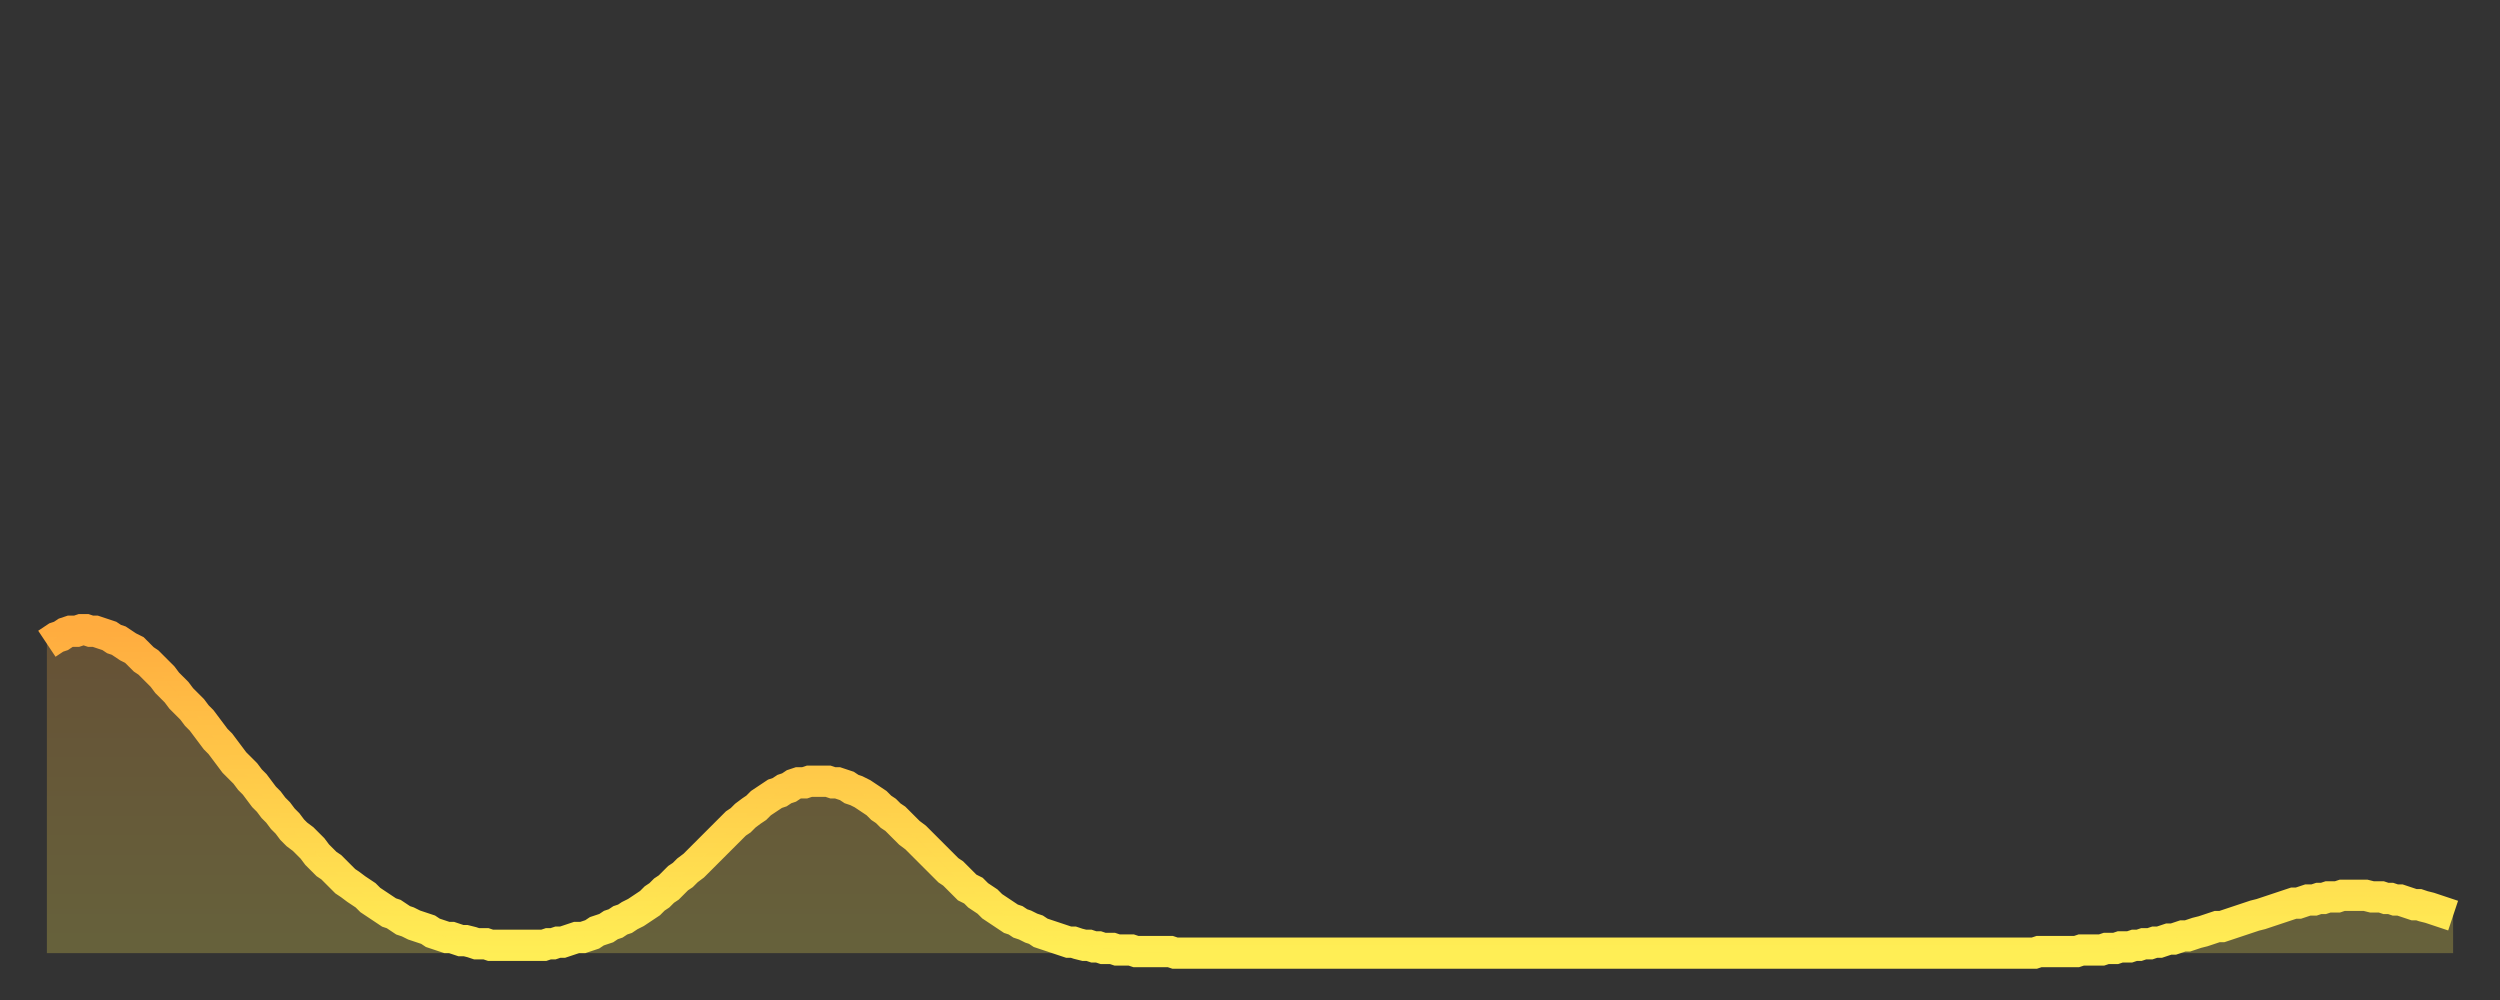 <?xml version="1.0" encoding="utf-8" ?>
<svg baseProfile="full" height="64" version="1.1" width="160" xmlns="http://www.w3.org/2000/svg" xmlns:ev="http://www.w3.org/2001/xml-events" xmlns:xlink="http://www.w3.org/1999/xlink"><rect width="100%" height="100%" fill="#333333" stroke="none"/><defs><linearGradient id="id3623856" x1="0" x2="0" y1="0" y2="1"><stop offset="0%" stop-color="#ffac3f" /><stop offset="50%" stop-color="#ffcd4a" /><stop offset="100%" stop-color="#ffee55" /></linearGradient></defs><g transform="translate(3,3)"><g><path d="M 0.0 38.2 0.3 38.0 0.6 37.8 0.9 37.7 1.2 37.5 1.5 37.4 1.9 37.4 2.2 37.3 2.5 37.3 2.8 37.4 3.1 37.4 3.4 37.5 3.7 37.6 4.0 37.7 4.3 37.9 4.6 38.0 4.9 38.2 5.2 38.4 5.6 38.6 5.9 38.9 6.2 39.2 6.5 39.4 6.8 39.7 7.1 40.0 7.4 40.3 7.7 40.7 8.0 41.0 8.3 41.3 8.6 41.7 8.9 42.0 9.3 42.4 9.6 42.8 9.9 43.1 10.2 43.5 10.5 43.9 10.8 44.3 11.1 44.6 11.4 45.0 11.7 45.4 12.0 45.8 12.3 46.1 12.7 46.5 13.0 46.9 13.3 47.2 13.6 47.6 13.9 48.0 14.2 48.3 14.5 48.7 14.8 49.0 15.1 49.4 15.4 49.7 15.7 50.1 16.0 50.4 16.4 50.7 16.7 51.0 17.0 51.3 17.3 51.7 17.6 52.0 17.9 52.3 18.2 52.5 18.5 52.8 18.8 53.1 19.1 53.4 19.4 53.6 19.8 53.9 20.1 54.1 20.4 54.3 20.7 54.6 21.0 54.8 21.3 55.0 21.6 55.2 21.9 55.4 22.2 55.5 22.5 55.7 22.8 55.9 23.1 56.0 23.5 56.2 23.8 56.3 24.1 56.4 24.4 56.5 24.7 56.7 25.0 56.8 25.3 56.9 25.6 57.0 25.9 57.0 26.2 57.1 26.5 57.2 26.8 57.2 27.2 57.3 27.5 57.4 27.8 57.4 28.1 57.4 28.4 57.5 28.7 57.5 29.0 57.5 29.3 57.5 29.6 57.5 29.9 57.5 30.2 57.5 30.6 57.5 30.9 57.5 31.2 57.5 31.5 57.5 31.8 57.5 32.1 57.4 32.4 57.4 32.7 57.3 33.0 57.3 33.3 57.2 33.6 57.1 33.9 57.0 34.3 57.0 34.6 56.9 34.9 56.8 35.2 56.6 35.5 56.5 35.8 56.4 36.1 56.2 36.4 56.1 36.7 55.9 37.0 55.8 37.3 55.6 37.7 55.4 38.0 55.2 38.3 55.0 38.6 54.8 38.9 54.5 39.2 54.3 39.5 54.0 39.8 53.8 40.1 53.5 40.4 53.2 40.7 53.0 41.0 52.7 41.4 52.4 41.7 52.1 42.0 51.8 42.3 51.5 42.6 51.2 42.9 50.9 43.2 50.6 43.5 50.3 43.8 50.0 44.1 49.7 44.4 49.5 44.7 49.2 45.1 48.9 45.4 48.7 45.7 48.4 46.0 48.2 46.3 48.0 46.6 47.8 46.9 47.7 47.2 47.5 47.5 47.4 47.8 47.2 48.1 47.1 48.5 47.1 48.8 47.0 49.1 47.0 49.4 47.0 49.7 47.0 50.0 47.0 50.3 47.1 50.6 47.1 50.9 47.2 51.2 47.3 51.5 47.5 51.8 47.6 52.2 47.8 52.5 48.0 52.8 48.2 53.1 48.4 53.4 48.7 53.7 48.9 54.0 49.2 54.3 49.4 54.6 49.7 54.9 50.0 55.2 50.3 55.6 50.6 55.9 50.9 56.2 51.2 56.5 51.5 56.8 51.8 57.1 52.1 57.4 52.4 57.7 52.7 58.0 52.9 58.3 53.2 58.6 53.5 58.9 53.8 59.3 54.0 59.6 54.3 59.9 54.5 60.2 54.7 60.5 55.0 60.8 55.2 61.1 55.4 61.4 55.6 61.7 55.8 62.0 55.9 62.3 56.1 62.6 56.2 63.0 56.4 63.3 56.5 63.6 56.7 63.9 56.8 64.2 56.9 64.5 57.0 64.8 57.1 65.1 57.2 65.4 57.3 65.7 57.3 66.0 57.4 66.4 57.5 66.7 57.5 67.0 57.6 67.3 57.6 67.6 57.7 67.9 57.7 68.2 57.7 68.5 57.8 68.8 57.8 69.1 57.8 69.4 57.8 69.7 57.9 70.1 57.9 70.4 57.9 70.7 57.9 71.0 57.9 71.3 57.9 71.6 57.9 71.9 57.9 72.2 58.0 72.5 58.0 72.8 58.0 73.1 58.0 73.5 58.0 73.8 58.0 74.1 58.0 74.4 58.0 74.7 58.0 75.0 58.0 75.3 58.0 75.6 58.0 75.9 58.0 76.2 58.0 76.5 58.0 76.8 58.0 77.2 58.0 77.5 58.0 77.8 58.0 78.1 58.0 78.4 58.0 78.7 58.0 79.0 58.0 79.3 58.0 79.6 58.0 79.9 58.0 80.2 58.0 80.5 58.0 80.9 58.0 81.2 58.0 81.5 58.0 81.8 58.0 82.1 58.0 82.4 58.0 82.7 58.0 83.0 58.0 83.3 58.0 83.6 58.0 83.9 58.0 84.3 58.0 84.6 58.0 84.9 58.0 85.2 58.0 85.5 58.0 85.8 58.0 86.1 58.0 86.4 58.0 86.7 58.0 87.0 58.0 87.3 58.0 87.6 58.0 88.0 58.0 88.3 58.0 88.6 58.0 88.9 58.0 89.2 58.0 89.5 58.0 89.8 58.0 90.1 58.0 90.4 58.0 90.7 58.0 91.0 58.0 91.4 58.0 91.7 58.0 92.0 58.0 92.3 58.0 92.6 58.0 92.9 58.0 93.2 58.0 93.5 58.0 93.8 58.0 94.1 58.0 94.4 58.0 94.7 58.0 95.1 58.0 95.4 58.0 95.7 58.0 96.0 58.0 96.3 58.0 96.6 58.0 96.9 58.0 97.2 58.0 97.5 58.0 97.8 58.0 98.1 58.0 98.4 58.0 98.8 58.0 99.1 58.0 99.4 58.0 99.7 58.0 100.0 58.0 100.3 58.0 100.6 58.0 100.9 58.0 101.2 58.0 101.5 58.0 101.8 58.0 102.2 58.0 102.5 58.0 102.8 58.0 103.1 58.0 103.4 58.0 103.7 58.0 104.0 58.0 104.3 58.0 104.6 58.0 104.9 58.0 105.2 58.0 105.5 58.0 105.9 58.0 106.2 58.0 106.5 58.0 106.8 58.0 107.1 58.0 107.4 58.0 107.7 58.0 108.0 58.0 108.3 58.0 108.6 58.0 108.9 58.0 109.3 58.0 109.6 58.0 109.9 58.0 110.2 58.0 110.5 58.0 110.8 58.0 111.1 58.0 111.4 58.0 111.7 58.0 112.0 58.0 112.3 58.0 112.6 58.0 113.0 58.0 113.3 58.0 113.6 58.0 113.9 58.0 114.2 58.0 114.5 58.0 114.8 58.0 115.1 58.0 115.4 58.0 115.7 58.0 116.0 58.0 116.3 58.0 116.7 58.0 117.0 58.0 117.3 58.0 117.6 58.0 117.9 58.0 118.2 58.0 118.5 58.0 118.8 58.0 119.1 58.0 119.4 58.0 119.7 58.0 120.1 58.0 120.4 58.0 120.7 58.0 121.0 58.0 121.3 58.0 121.6 58.0 121.9 58.0 122.2 58.0 122.5 58.0 122.8 58.0 123.1 58.0 123.4 58.0 123.8 58.0 124.1 58.0 124.4 58.0 124.7 58.0 125.0 58.0 125.3 58.0 125.6 58.0 125.9 58.0 126.2 58.0 126.5 58.0 126.8 58.0 127.2 58.0 127.5 57.9 127.8 57.9 128.1 57.9 128.4 57.9 128.7 57.9 129.0 57.9 129.3 57.9 129.6 57.9 129.9 57.9 130.2 57.8 130.5 57.8 130.9 57.8 131.2 57.8 131.5 57.8 131.8 57.7 132.1 57.7 132.4 57.7 132.7 57.6 133.0 57.6 133.3 57.6 133.6 57.5 133.9 57.5 134.2 57.4 134.6 57.4 134.9 57.3 135.2 57.3 135.5 57.2 135.8 57.1 136.1 57.1 136.4 57.0 136.7 56.9 137.0 56.9 137.3 56.8 137.6 56.7 138.0 56.6 138.3 56.5 138.6 56.4 138.9 56.3 139.2 56.3 139.5 56.2 139.8 56.1 140.1 56.0 140.4 55.9 140.7 55.8 141.0 55.7 141.3 55.6 141.7 55.5 142.0 55.4 142.3 55.3 142.6 55.2 142.9 55.1 143.2 55.0 143.5 54.9 143.8 54.8 144.1 54.8 144.4 54.7 144.7 54.6 145.1 54.6 145.4 54.5 145.7 54.5 146.0 54.4 146.3 54.4 146.6 54.4 146.9 54.3 147.2 54.3 147.5 54.3 147.8 54.3 148.1 54.3 148.4 54.3 148.8 54.4 149.1 54.4 149.4 54.4 149.7 54.5 150.0 54.5 150.3 54.6 150.6 54.6 150.9 54.7 151.2 54.8 151.5 54.9 151.8 54.9 152.1 55.0 152.5 55.1 152.8 55.2 153.1 55.3 153.4 55.4 153.7 55.5 154.0 55.6" fill="none" id="graph-curve" opacity="1" stroke="url(#id3623856)" stroke-width="2" /><path d="M 0 58 L 0.0 38.2 0.3 38.0 0.6 37.8 0.9 37.7 1.2 37.5 1.5 37.4 1.9 37.4 2.2 37.3 2.5 37.3 2.8 37.4 3.1 37.4 3.4 37.5 3.7 37.6 4.0 37.7 4.3 37.9 4.6 38.0 4.9 38.2 5.2 38.4 5.6 38.6 5.9 38.9 6.2 39.2 6.5 39.4 6.8 39.7 7.1 40.0 7.4 40.3 7.7 40.7 8.0 41.0 8.3 41.3 8.6 41.7 8.9 42.0 9.3 42.4 9.6 42.8 9.9 43.1 10.2 43.5 10.5 43.9 10.8 44.3 11.1 44.6 11.4 45.0 11.7 45.4 12.0 45.8 12.3 46.1 12.7 46.5 13.0 46.9 13.3 47.2 13.6 47.6 13.9 48.0 14.2 48.3 14.5 48.7 14.8 49.0 15.1 49.4 15.4 49.7 15.7 50.1 16.0 50.4 16.4 50.7 16.7 51.0 17.0 51.3 17.3 51.7 17.6 52.0 17.9 52.3 18.2 52.5 18.5 52.8 18.8 53.1 19.1 53.4 19.4 53.6 19.8 53.9 20.1 54.1 20.4 54.3 20.7 54.6 21.0 54.8 21.3 55.0 21.6 55.2 21.9 55.4 22.2 55.5 22.5 55.7 22.8 55.9 23.1 56.0 23.5 56.2 23.8 56.3 24.1 56.4 24.4 56.5 24.7 56.7 25.0 56.8 25.3 56.9 25.6 57.0 25.9 57.0 26.2 57.1 26.5 57.2 26.8 57.2 27.2 57.3 27.5 57.4 27.8 57.4 28.1 57.4 28.4 57.5 28.7 57.5 29.0 57.5 29.3 57.5 29.6 57.5 29.9 57.5 30.2 57.5 30.6 57.5 30.9 57.5 31.2 57.5 31.5 57.5 31.8 57.5 32.1 57.4 32.4 57.4 32.7 57.3 33.0 57.3 33.3 57.2 33.6 57.1 33.9 57.0 34.3 57.0 34.6 56.9 34.9 56.8 35.2 56.6 35.5 56.5 35.8 56.4 36.1 56.2 36.4 56.1 36.7 55.9 37.0 55.8 37.3 55.6 37.7 55.4 38.0 55.2 38.3 55.0 38.6 54.8 38.9 54.5 39.2 54.3 39.5 54.0 39.8 53.8 40.1 53.5 40.4 53.2 40.7 53.0 41.0 52.7 41.4 52.4 41.7 52.1 42.0 51.8 42.3 51.5 42.6 51.2 42.9 50.9 43.2 50.6 43.5 50.3 43.8 50.0 44.1 49.7 44.4 49.5 44.7 49.2 45.1 48.9 45.4 48.7 45.7 48.4 46.0 48.2 46.3 48.0 46.6 47.8 46.9 47.7 47.2 47.5 47.5 47.4 47.8 47.2 48.1 47.1 48.5 47.1 48.8 47.0 49.1 47.0 49.4 47.0 49.7 47.0 50.0 47.0 50.3 47.1 50.6 47.1 50.9 47.2 51.2 47.3 51.5 47.5 51.8 47.6 52.2 47.8 52.5 48.0 52.8 48.2 53.1 48.4 53.4 48.7 53.7 48.9 54.0 49.2 54.3 49.4 54.6 49.7 54.9 50.0 55.2 50.3 55.6 50.6 55.9 50.9 56.2 51.2 56.5 51.5 56.8 51.8 57.1 52.1 57.4 52.4 57.7 52.7 58.0 52.9 58.3 53.2 58.6 53.5 58.9 53.8 59.3 54.0 59.6 54.3 59.9 54.5 60.2 54.7 60.5 55.0 60.8 55.2 61.1 55.4 61.4 55.6 61.7 55.8 62.0 55.9 62.3 56.1 62.6 56.2 63.0 56.4 63.3 56.5 63.6 56.7 63.9 56.8 64.2 56.9 64.5 57.0 64.8 57.1 65.1 57.2 65.4 57.3 65.7 57.3 66.0 57.4 66.4 57.5 66.7 57.5 67.0 57.6 67.3 57.6 67.6 57.7 67.9 57.7 68.2 57.7 68.5 57.8 68.8 57.8 69.1 57.8 69.4 57.8 69.7 57.9 70.1 57.9 70.4 57.9 70.7 57.9 71.0 57.9 71.3 57.9 71.6 57.9 71.9 57.9 72.2 58.0 72.5 58.0 72.8 58.0 73.1 58.0 73.5 58.0 73.8 58.0 74.1 58.0 74.4 58.0 74.7 58.0 75.0 58.0 75.3 58.0 75.6 58.0 75.9 58.0 76.2 58.0 76.5 58.0 76.8 58.0 77.2 58.0 77.5 58.0 77.8 58.0 78.1 58.0 78.4 58.0 78.7 58.0 79.0 58.0 79.3 58.0 79.6 58.0 79.9 58.0 80.2 58.0 80.5 58.0 80.9 58.0 81.2 58.0 81.5 58.0 81.8 58.0 82.1 58.0 82.4 58.0 82.7 58.0 83.0 58.0 83.3 58.0 83.6 58.0 83.9 58.0 84.3 58.0 84.6 58.0 84.9 58.0 85.2 58.0 85.5 58.0 85.8 58.0 86.1 58.0 86.4 58.0 86.7 58.0 87.0 58.0 87.3 58.0 87.6 58.0 88.0 58.0 88.3 58.0 88.6 58.0 88.9 58.0 89.2 58.0 89.5 58.0 89.8 58.0 90.1 58.0 90.4 58.0 90.7 58.0 91.0 58.0 91.4 58.0 91.7 58.0 92.0 58.0 92.3 58.0 92.6 58.0 92.9 58.0 93.2 58.0 93.5 58.0 93.8 58.0 94.1 58.0 94.4 58.0 94.7 58.0 95.1 58.0 95.4 58.0 95.7 58.0 96.0 58.0 96.3 58.0 96.6 58.0 96.9 58.0 97.2 58.0 97.5 58.0 97.8 58.0 98.1 58.0 98.4 58.0 98.8 58.0 99.1 58.0 99.4 58.0 99.7 58.0 100.0 58.0 100.3 58.0 100.6 58.0 100.9 58.0 101.2 58.0 101.5 58.0 101.8 58.0 102.2 58.0 102.5 58.0 102.8 58.0 103.1 58.0 103.4 58.0 103.7 58.0 104.0 58.0 104.3 58.0 104.6 58.0 104.9 58.0 105.2 58.0 105.5 58.0 105.9 58.0 106.2 58.0 106.5 58.0 106.8 58.0 107.1 58.0 107.4 58.0 107.7 58.0 108.0 58.0 108.3 58.0 108.6 58.0 108.9 58.0 109.3 58.0 109.6 58.0 109.9 58.0 110.2 58.0 110.5 58.0 110.8 58.0 111.1 58.0 111.4 58.0 111.7 58.0 112.0 58.0 112.3 58.0 112.6 58.0 113.0 58.0 113.3 58.0 113.6 58.0 113.9 58.0 114.2 58.0 114.5 58.0 114.8 58.0 115.1 58.0 115.4 58.0 115.7 58.0 116.0 58.0 116.3 58.0 116.7 58.0 117.0 58.0 117.3 58.0 117.6 58.0 117.9 58.0 118.2 58.0 118.5 58.0 118.8 58.0 119.1 58.0 119.4 58.0 119.7 58.0 120.1 58.0 120.4 58.0 120.7 58.0 121.0 58.0 121.3 58.0 121.6 58.0 121.9 58.0 122.2 58.0 122.5 58.0 122.8 58.0 123.1 58.0 123.4 58.0 123.8 58.0 124.1 58.0 124.4 58.0 124.7 58.0 125.0 58.0 125.3 58.0 125.6 58.0 125.9 58.0 126.2 58.0 126.5 58.0 126.8 58.0 127.2 58.0 127.5 57.9 127.8 57.9 128.1 57.9 128.4 57.9 128.7 57.9 129.0 57.9 129.3 57.9 129.6 57.9 129.9 57.9 130.2 57.8 130.5 57.8 130.9 57.8 131.2 57.8 131.5 57.8 131.8 57.7 132.1 57.7 132.4 57.7 132.7 57.6 133.0 57.6 133.3 57.6 133.6 57.5 133.9 57.5 134.2 57.4 134.6 57.4 134.9 57.3 135.2 57.3 135.5 57.2 135.8 57.1 136.1 57.1 136.4 57.0 136.7 56.9 137.0 56.9 137.3 56.8 137.6 56.7 138.0 56.6 138.3 56.5 138.6 56.4 138.9 56.3 139.2 56.3 139.5 56.2 139.8 56.1 140.1 56.0 140.4 55.9 140.7 55.8 141.0 55.7 141.3 55.6 141.7 55.5 142.0 55.4 142.3 55.3 142.6 55.2 142.9 55.1 143.2 55.0 143.5 54.9 143.8 54.8 144.1 54.8 144.4 54.7 144.7 54.6 145.1 54.6 145.4 54.5 145.7 54.5 146.0 54.4 146.3 54.4 146.6 54.4 146.9 54.3 147.2 54.3 147.5 54.3 147.8 54.3 148.1 54.3 148.4 54.3 148.8 54.4 149.1 54.4 149.4 54.4 149.7 54.5 150.0 54.5 150.3 54.6 150.6 54.6 150.9 54.7 151.2 54.8 151.5 54.9 151.8 54.9 152.1 55.0 152.5 55.1 152.8 55.2 153.1 55.3 153.4 55.4 153.7 55.5 154.0 55.6 154 58" fill="url(#id3623856)" fill-opacity=".25" id="graph-shadow" /></g></g></svg>
